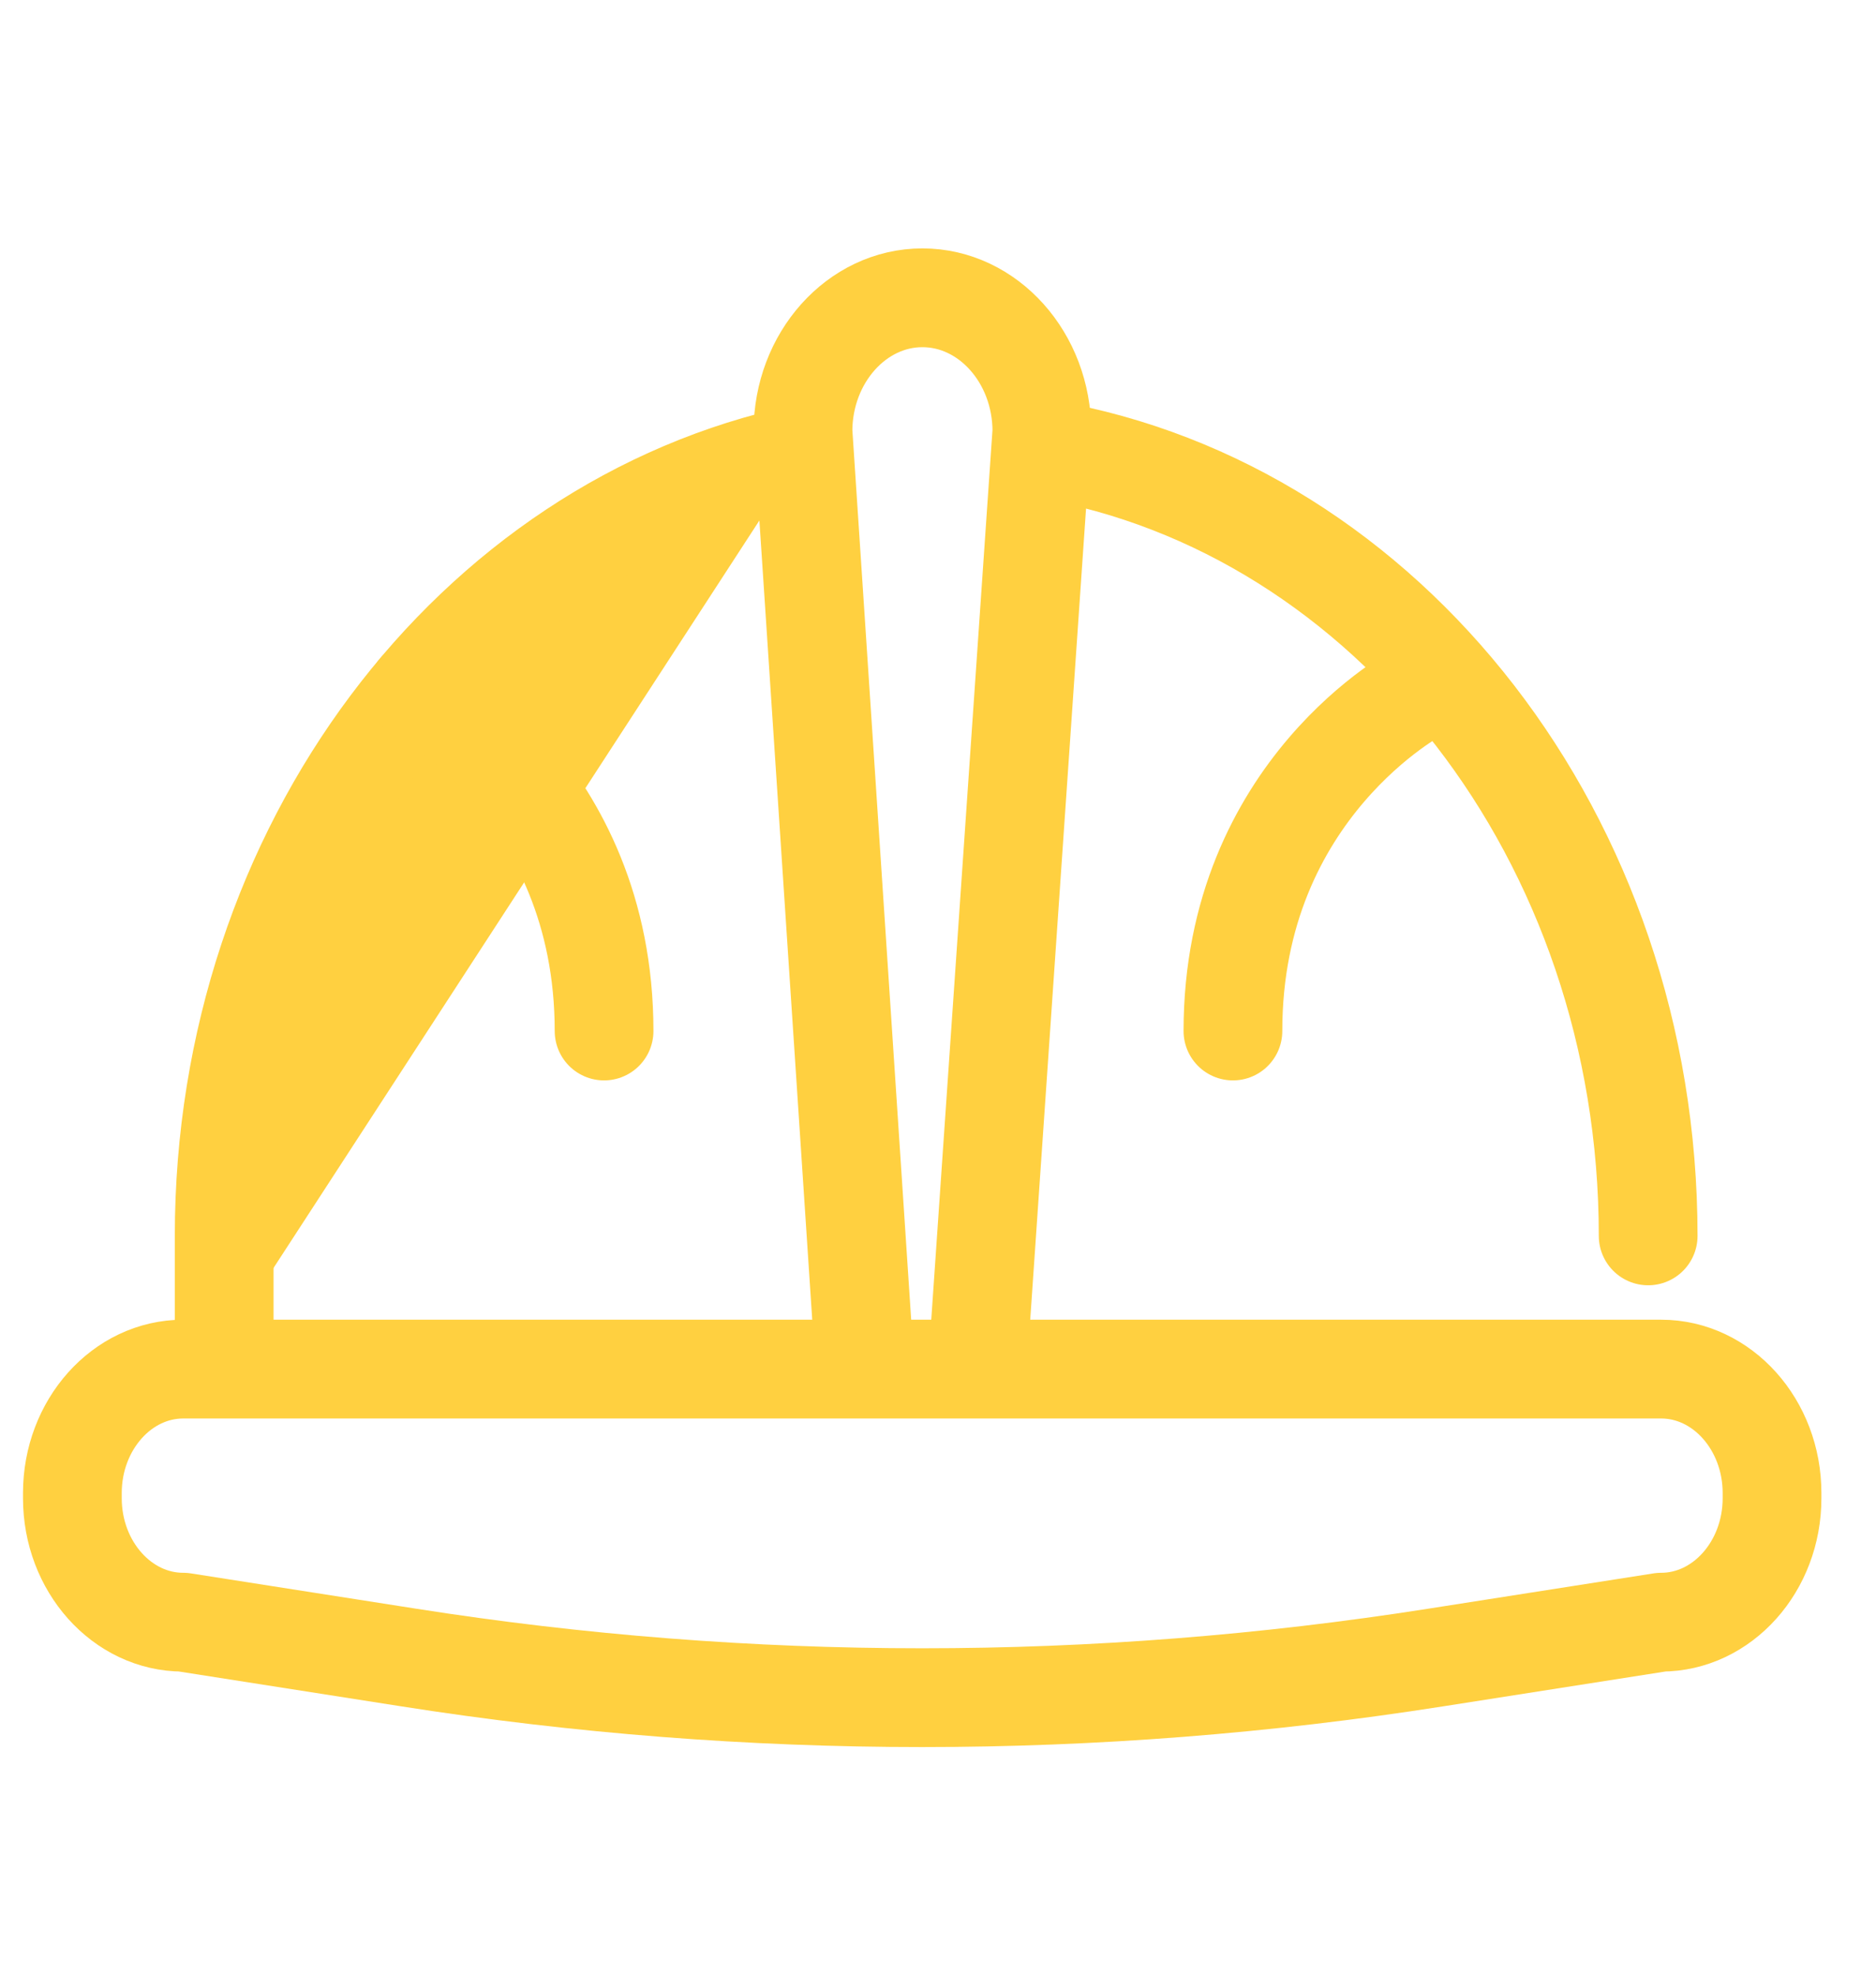<?xml version="1.0" encoding="UTF-8"?> <svg xmlns="http://www.w3.org/2000/svg" width="38" height="40" viewBox="0 0 38 40" fill="none"><g id="4. Icons/Service Icons/Civil"><g id="Vector"><path fill-rule="evenodd" clip-rule="evenodd" d="M4.541 27.208V25.021C4.541 17.154 9.588 10.598 16.26 9.188" fill="#FFD040"></path><path d="M4.541 27.208V25.021C4.541 17.154 9.588 10.598 16.26 9.188" stroke="#FFD040" stroke-width="2" stroke-linecap="round" stroke-linejoin="round"></path></g><path id="Vector_2" d="M33.385 25.022C33.385 16.966 28.099 10.293 21.193 9.1" stroke="#FFD040" stroke-width="2" stroke-linecap="round" stroke-linejoin="round"></path><path id="Vector_3" fill-rule="evenodd" clip-rule="evenodd" d="M33.648 32.843L29.078 33.559C22.177 34.642 15.177 34.642 8.282 33.559L3.711 32.843C2.474 32.843 1.466 31.716 1.466 30.334V30.228C1.466 28.846 2.474 27.719 3.711 27.719H33.648C34.885 27.719 35.894 28.846 35.894 30.228V30.334C35.894 31.716 34.885 32.843 33.648 32.843Z" stroke="#FFD040" stroke-width="2" stroke-linecap="round" stroke-linejoin="round"></path><path id="Vector_4" d="M17.487 27.209L16.265 8.733C16.265 7.245 17.353 6.029 18.684 6.029C20.016 6.029 21.104 7.245 21.104 8.733L19.832 27.209" stroke="#FFD040" stroke-width="2" stroke-linecap="round" stroke-linejoin="round"></path><path id="Vector_5" d="M8.451 13.99C8.451 13.99 12.236 15.956 12.236 20.874" stroke="#FFD040" stroke-width="2" stroke-linecap="round" stroke-linejoin="round"></path><path id="Vector_6" d="M28.76 13.99C28.76 13.99 24.974 15.956 24.974 20.874" stroke="#FFD040" stroke-width="2" stroke-linecap="round" stroke-linejoin="round"></path></g></svg> 